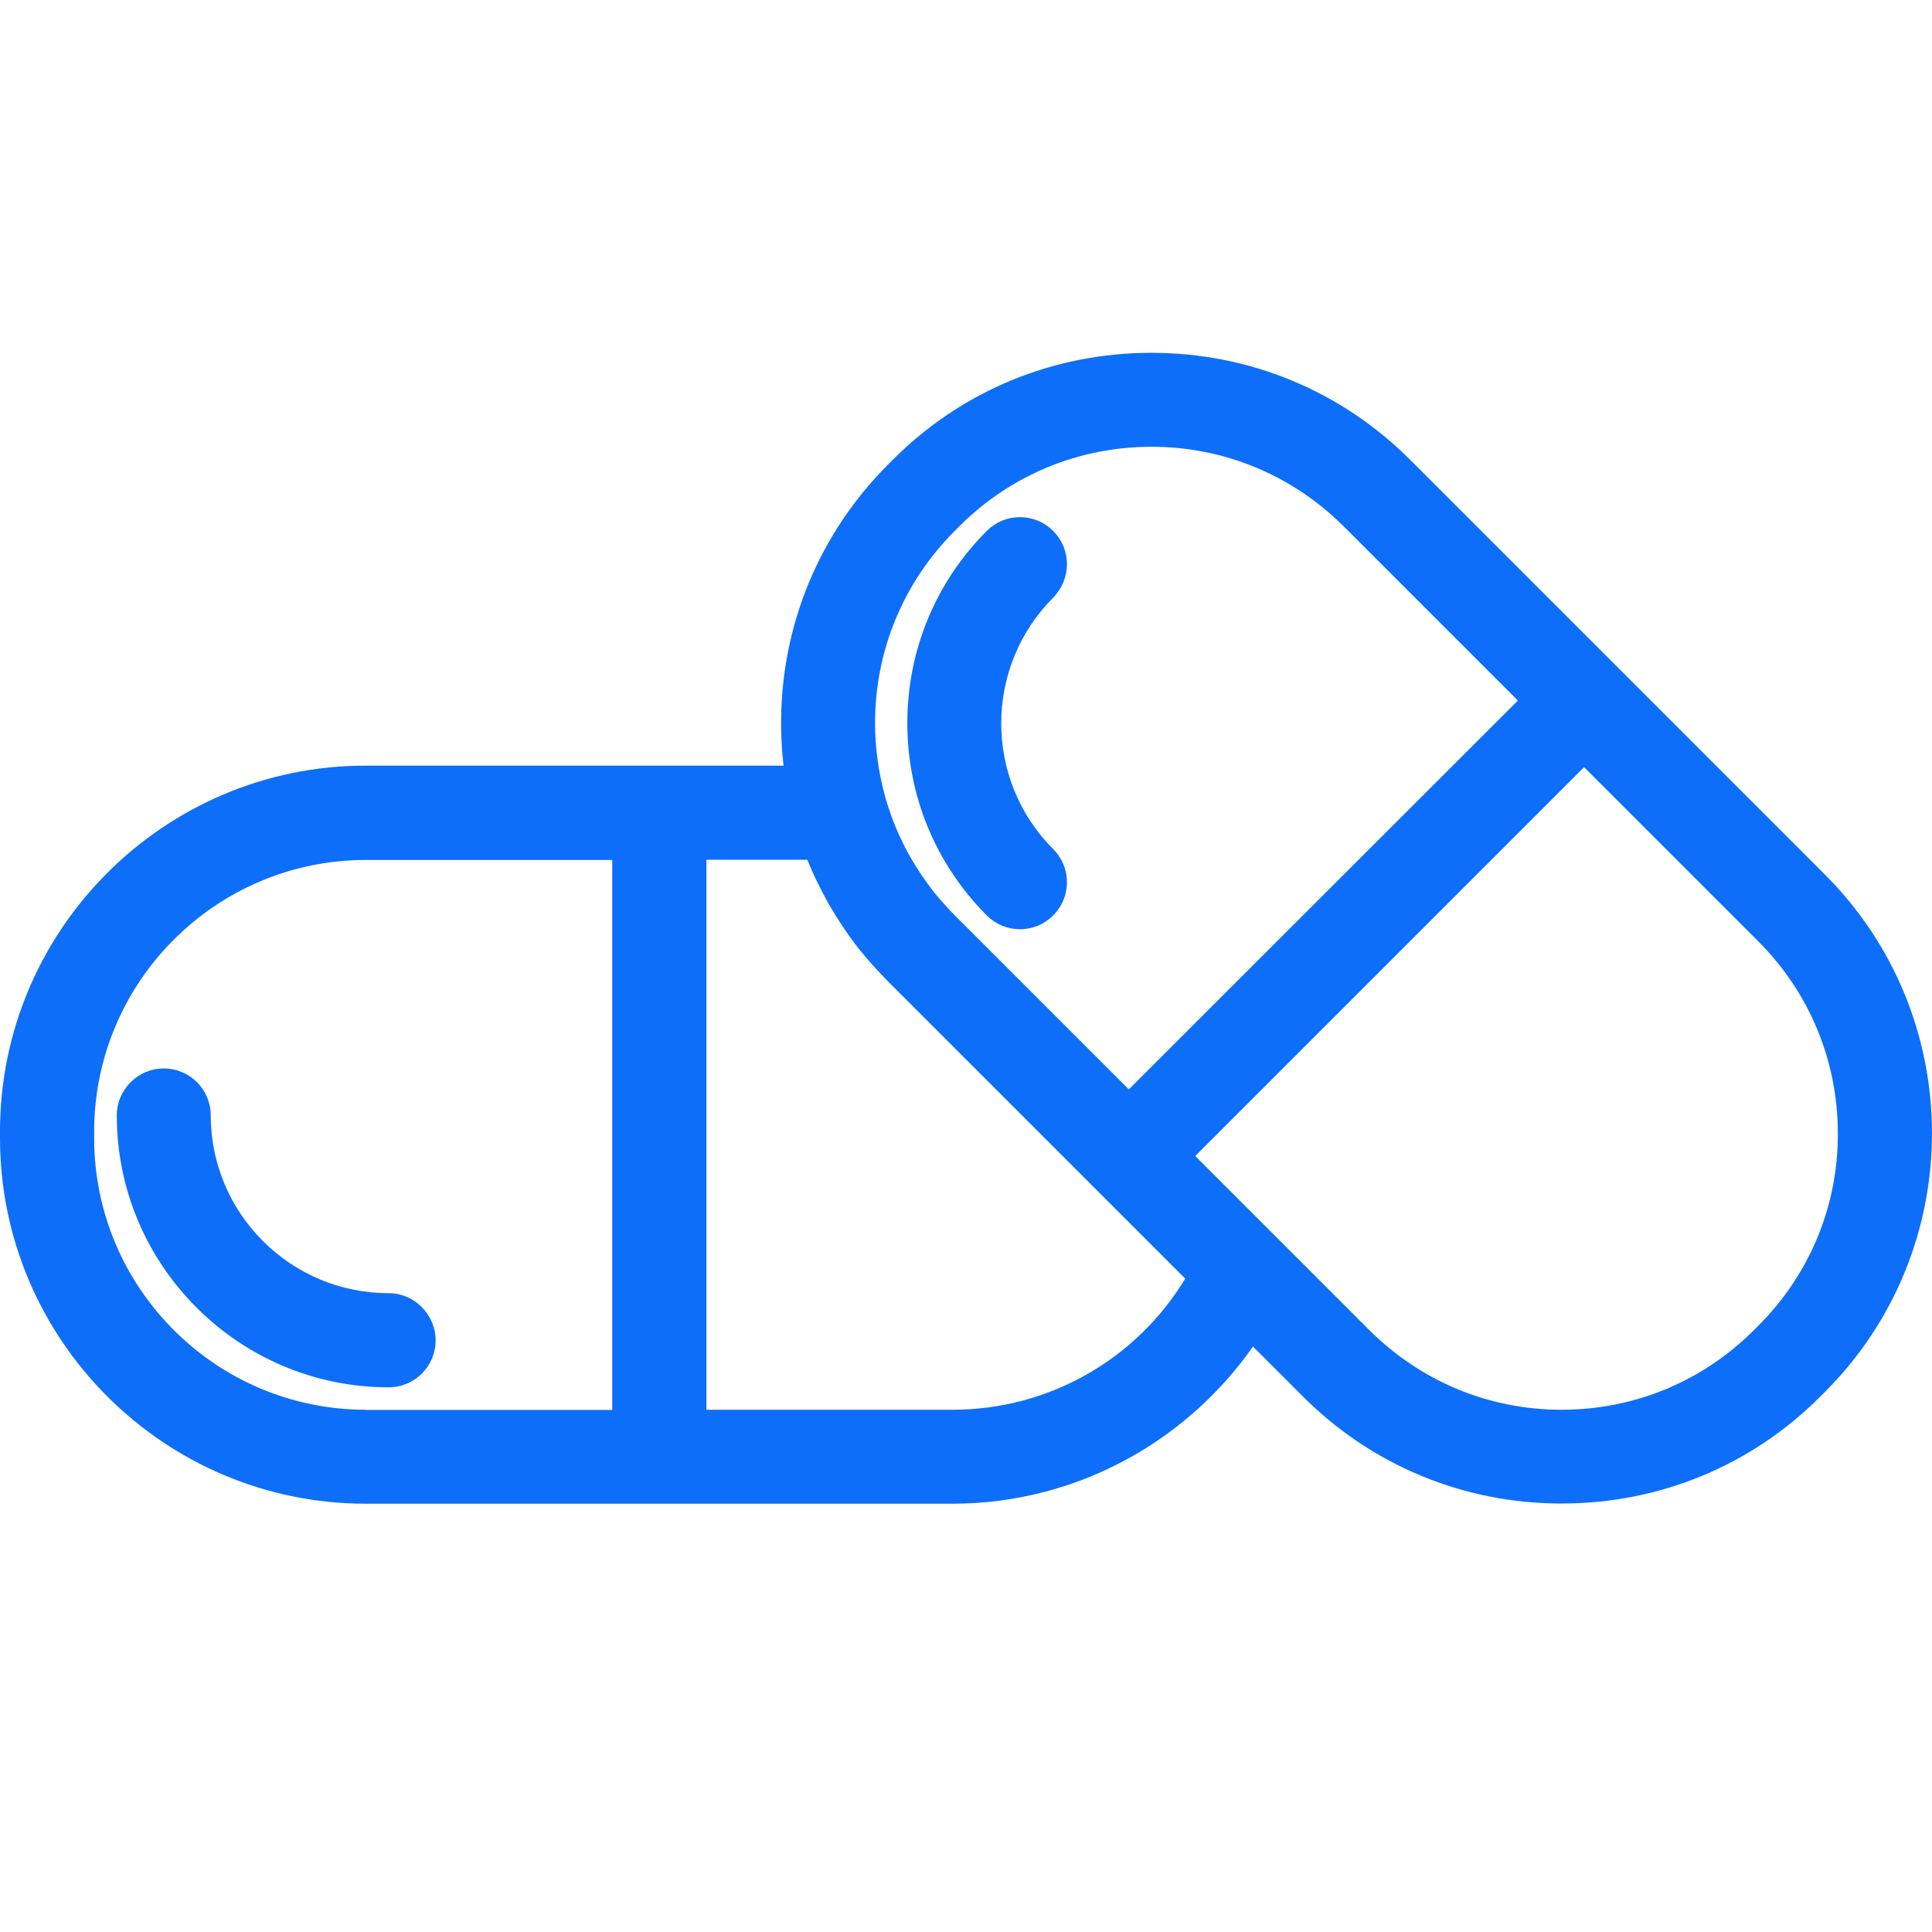 <?xml version="1.0" encoding="utf-8"?>
<!-- Generator: Adobe Illustrator 28.0.0, SVG Export Plug-In . SVG Version: 6.00 Build 0)  -->
<svg version="1.1" id="Layer_1" xmlns="http://www.w3.org/2000/svg" xmlns:xlink="http://www.w3.org/1999/xlink" x="0px" y="0px"
	 viewBox="0 0 1024 1024" style="enable-background:new 0 0 1024 1024;" xml:space="preserve">
<style type="text/css">
	.st0{fill:#0D6EF9;}
</style>
<g>
	<path class="st0" d="M205.9,685.4c-51.9,0-94.2-42.3-94.2-94.2c0-13.8-11.2-24.9-24.9-24.9s-24.9,11.2-24.9,24.9
		c0,79.4,64.6,144.1,144.1,144.1c13.8,0,24.9-11.2,24.9-24.9C230.8,696.6,219.6,685.4,205.9,685.4z"/>
	<path class="st0" d="M967.3,463.6L747.4,243.7c-36.6-36.6-85.3-56.7-137.1-56.7c-51.9,0-100.6,20.1-137.1,56.7l-2.4,2.4
		c-36.6,36.6-56.8,85.3-56.8,137.1c0,7.5,0.4,15,1.3,22.6H193.9C87,405.8,0,492.8,0,599.7v3.4c0,106.9,87,193.9,193.9,193.9h311
		c33.3,0,66.4-8.7,95.5-25.3c25.3-14.4,47.1-34.3,63.7-58l26.5,26.5c36.6,36.6,85.3,56.7,137.1,56.7c51.9,0,100.6-20.1,137.1-56.7
		l2.4-2.4C1042.9,662.2,1042.9,539.2,967.3,463.6z M932,702.6l-2.4,2.4c-27.2,27.2-63.4,42.2-101.9,42.2c-38.5,0-74.6-15-101.9-42.2
		l-92.3-92.3l206.1-206.1l92.3,92.3c27.2,27.2,42.2,63.4,42.2,101.9C974.2,639.2,959.2,675.4,932,702.6z M504.9,747.2H374.4V455.7
		h53.5c5.7,14.1,13.1,27.6,22.1,40.2l0.2,0.3c1.9,2.6,3.8,5.2,5.8,7.7l0.3,0.3c0.2,0.2,0.3,0.4,0.5,0.6c1.8,2.2,3.6,4.4,5.7,6.7
		c0.1,0.1,0.3,0.3,0.4,0.4c0.3,0.3,0.5,0.6,0.8,0.9c2.5,2.7,4.8,5.2,7.1,7.5l157.4,157.4C602.1,720.8,555.5,747.2,504.9,747.2z
		 M506,485.1c-1.8-1.8-3.7-3.8-5.7-6.1c-0.2-0.3-0.5-0.6-0.7-0.8l-0.6-0.6c-1.7-1.9-3.1-3.7-4.5-5.4c-0.3-0.4-0.6-0.7-0.8-1.1
		c-11-14.3-19.1-30.2-24.1-47.3l-0.3-1c-3.6-12.9-5.5-26.2-5.5-39.5c0-38.5,15-74.6,42.2-101.9l2.4-2.4
		c27.2-27.2,63.4-42.2,101.9-42.2c38.5,0,74.6,15,101.9,42.2l92.3,92.3L598.3,577.4L506,485.1z M193.9,747.2
		c-79.4,0-144-64.6-144-144v-3.4c0-79.4,64.6-144,144-144h130.6v291.5H193.9z"/>
	<path class="st0" d="M565.5,299c0-6.7-2.6-12.9-7.3-17.6c-4.7-4.7-11-7.3-17.6-7.3c-6.7,0-12.9,2.6-17.6,7.3
		c-27.2,27.2-42.1,63.4-42.1,101.9s15,74.7,42.1,101.9c4.7,4.7,11,7.3,17.6,7.3c6.7,0,12.9-2.6,17.6-7.3c4.7-4.7,7.3-11,7.3-17.6
		c0-6.7-2.6-12.9-7.3-17.6c-36.7-36.7-36.7-96.5,0-133.2C562.9,311.9,565.5,305.6,565.5,299z"/>
</g>
</svg>
